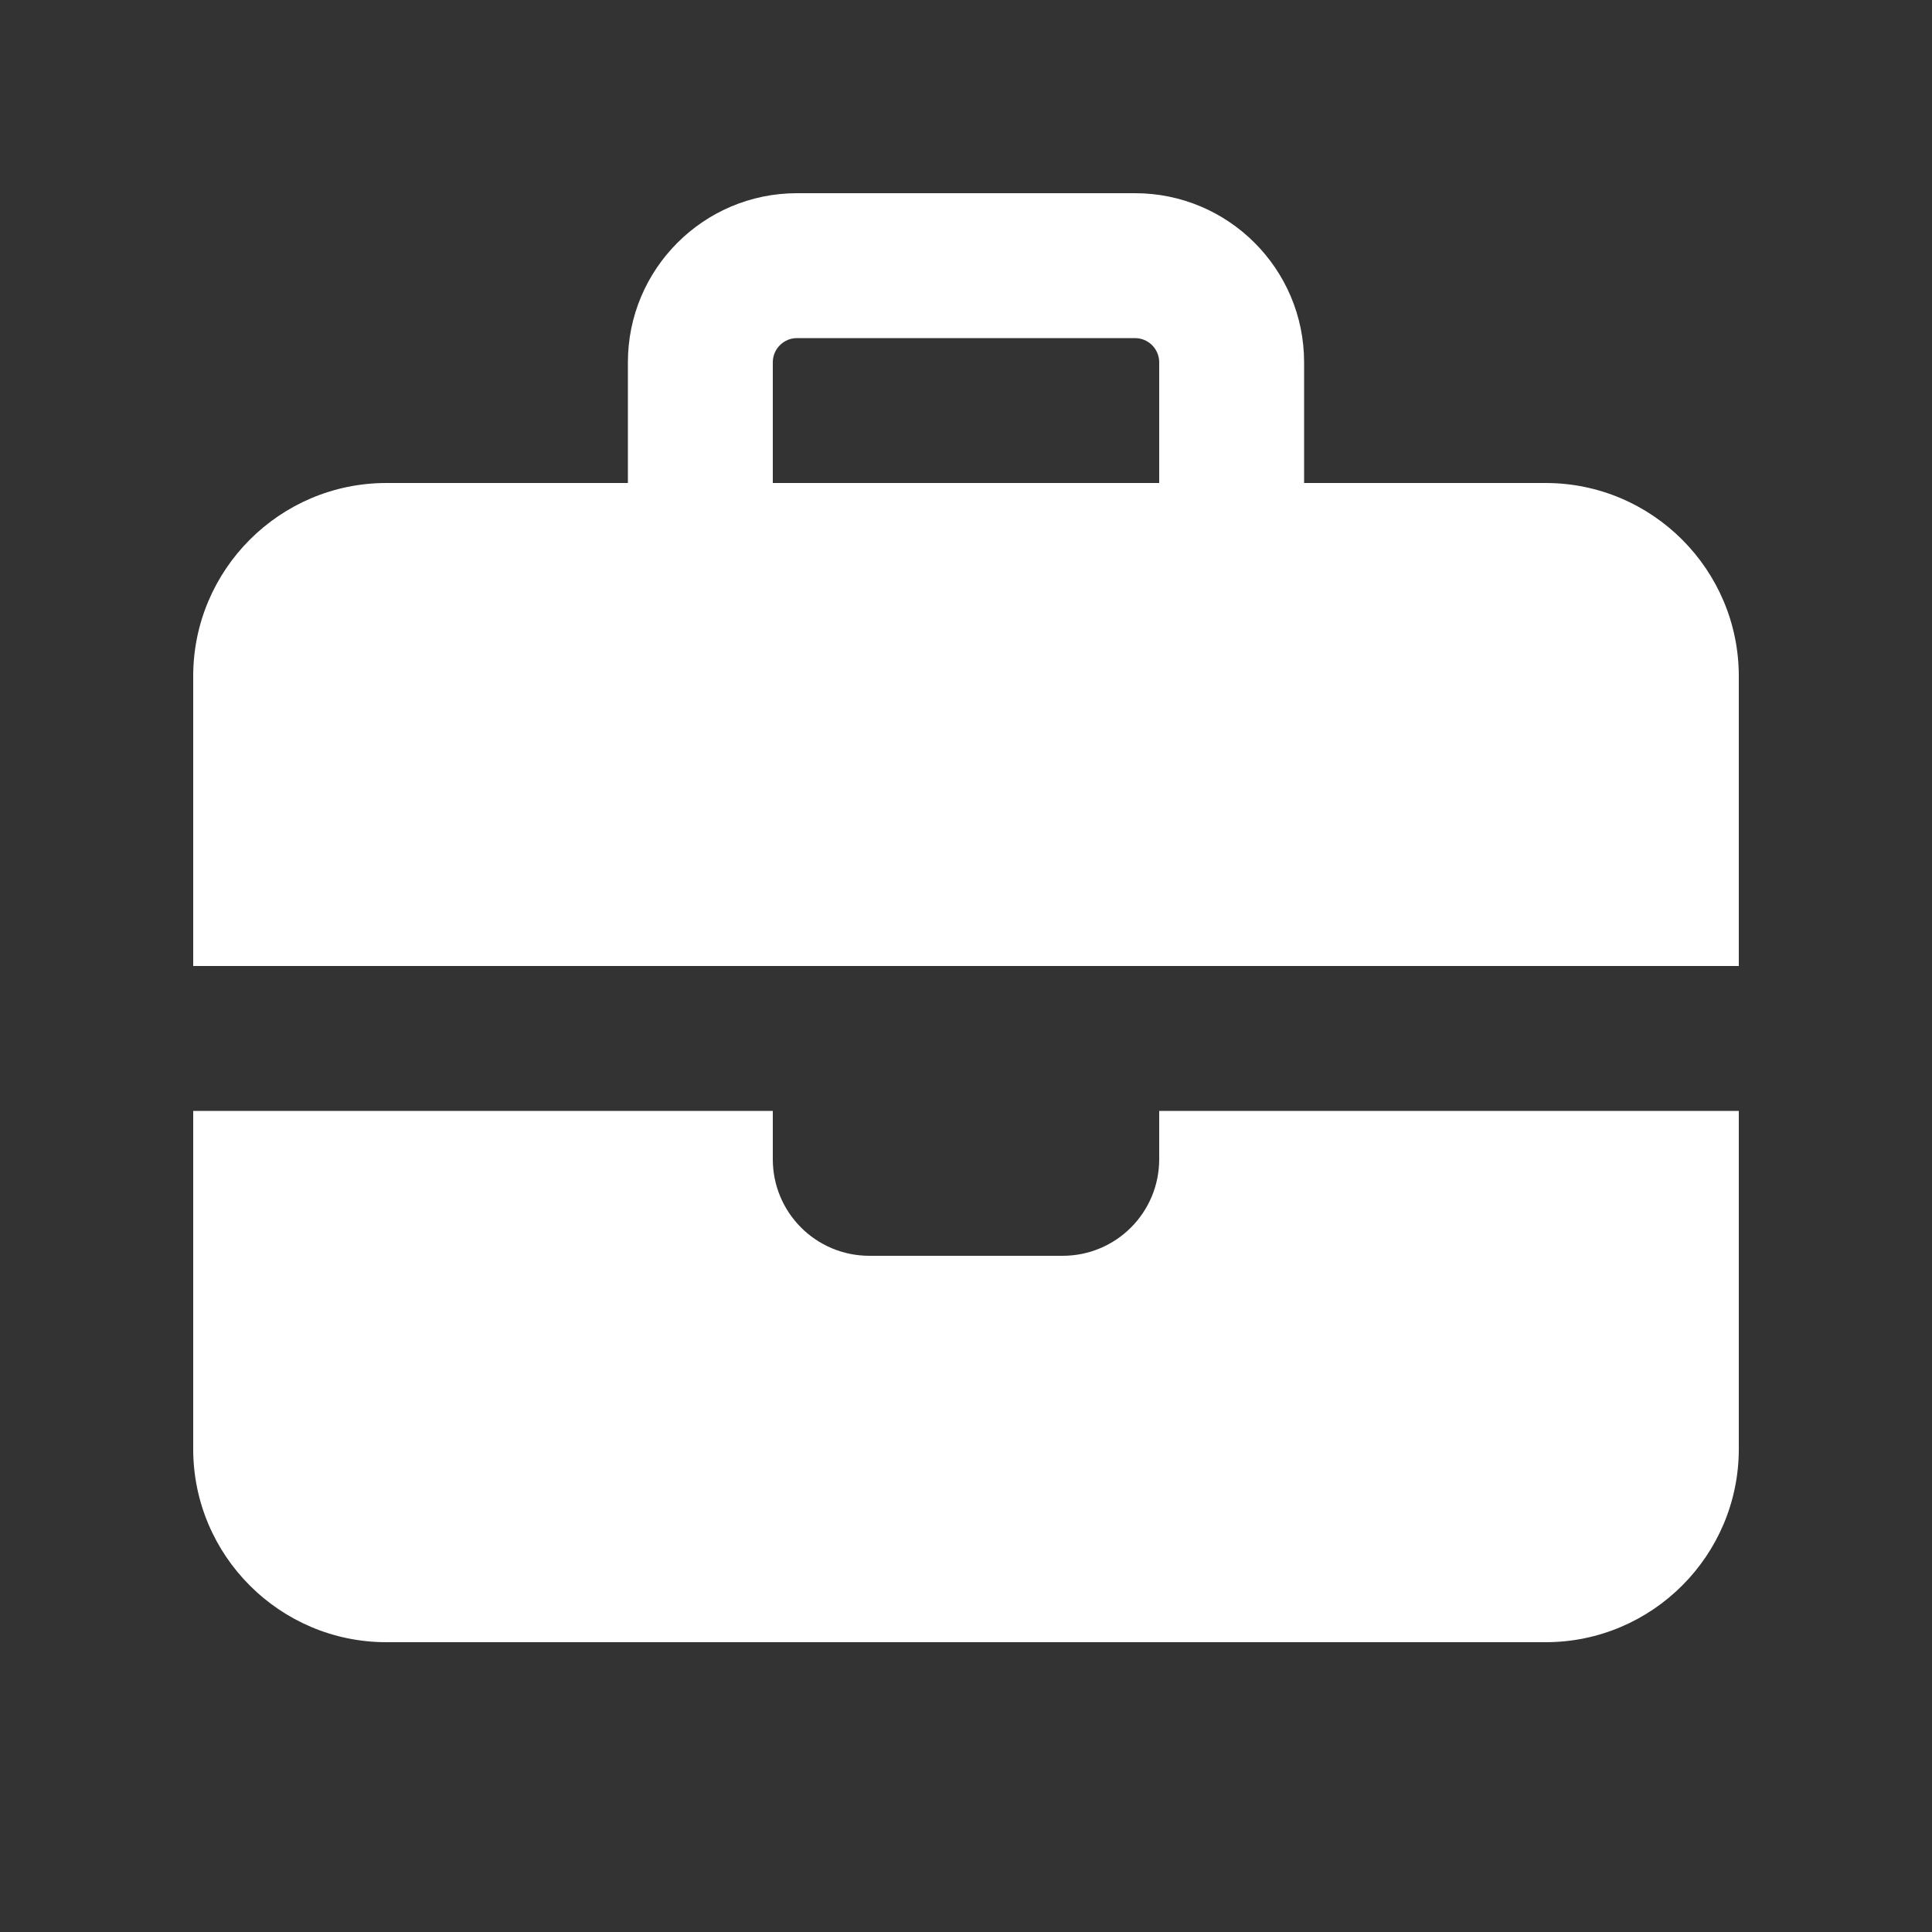<?xml version="1.0" encoding="UTF-8"?> <svg xmlns="http://www.w3.org/2000/svg" xmlns:xlink="http://www.w3.org/1999/xlink" width="640px" height="640px" viewBox="0 0 640 640" version="1.1"><rect x="0" y="0" width="640" height="640" fill="#333333" stroke="none"/><title>briefcase-solid-full</title><g id="briefcase-solid-full" stroke="none" fill="none" fill-rule="nonzero"><path d="M264,112 L376,112 C380.4,112 384,115.6 384,120 L384,160 L256,160 L256,120 C256,115.6 259.6,112 264,112 Z M208,120 L208,160 L128,160 C92.7,160 64,188.7 64,224 L64,320 L576,320 L576,224 C576,188.7 547.3,160 512,160 L432,160 L432,120 C432,89.1 406.9,64 376,64 L264,64 C233.1,64 208,89.1 208,120 Z M576,368 L384,368 L384,384 C384,401.7 369.7,416 352,416 L288,416 C270.3,416 256,401.7 256,384 L256,368 L64,368 L64,480 C64,515.3 92.7,544 128,544 L512,544 C547.3,544 576,515.3 576,480 L576,368 Z" id="Shape" fill="#FFFFFF"></path></g></svg> 